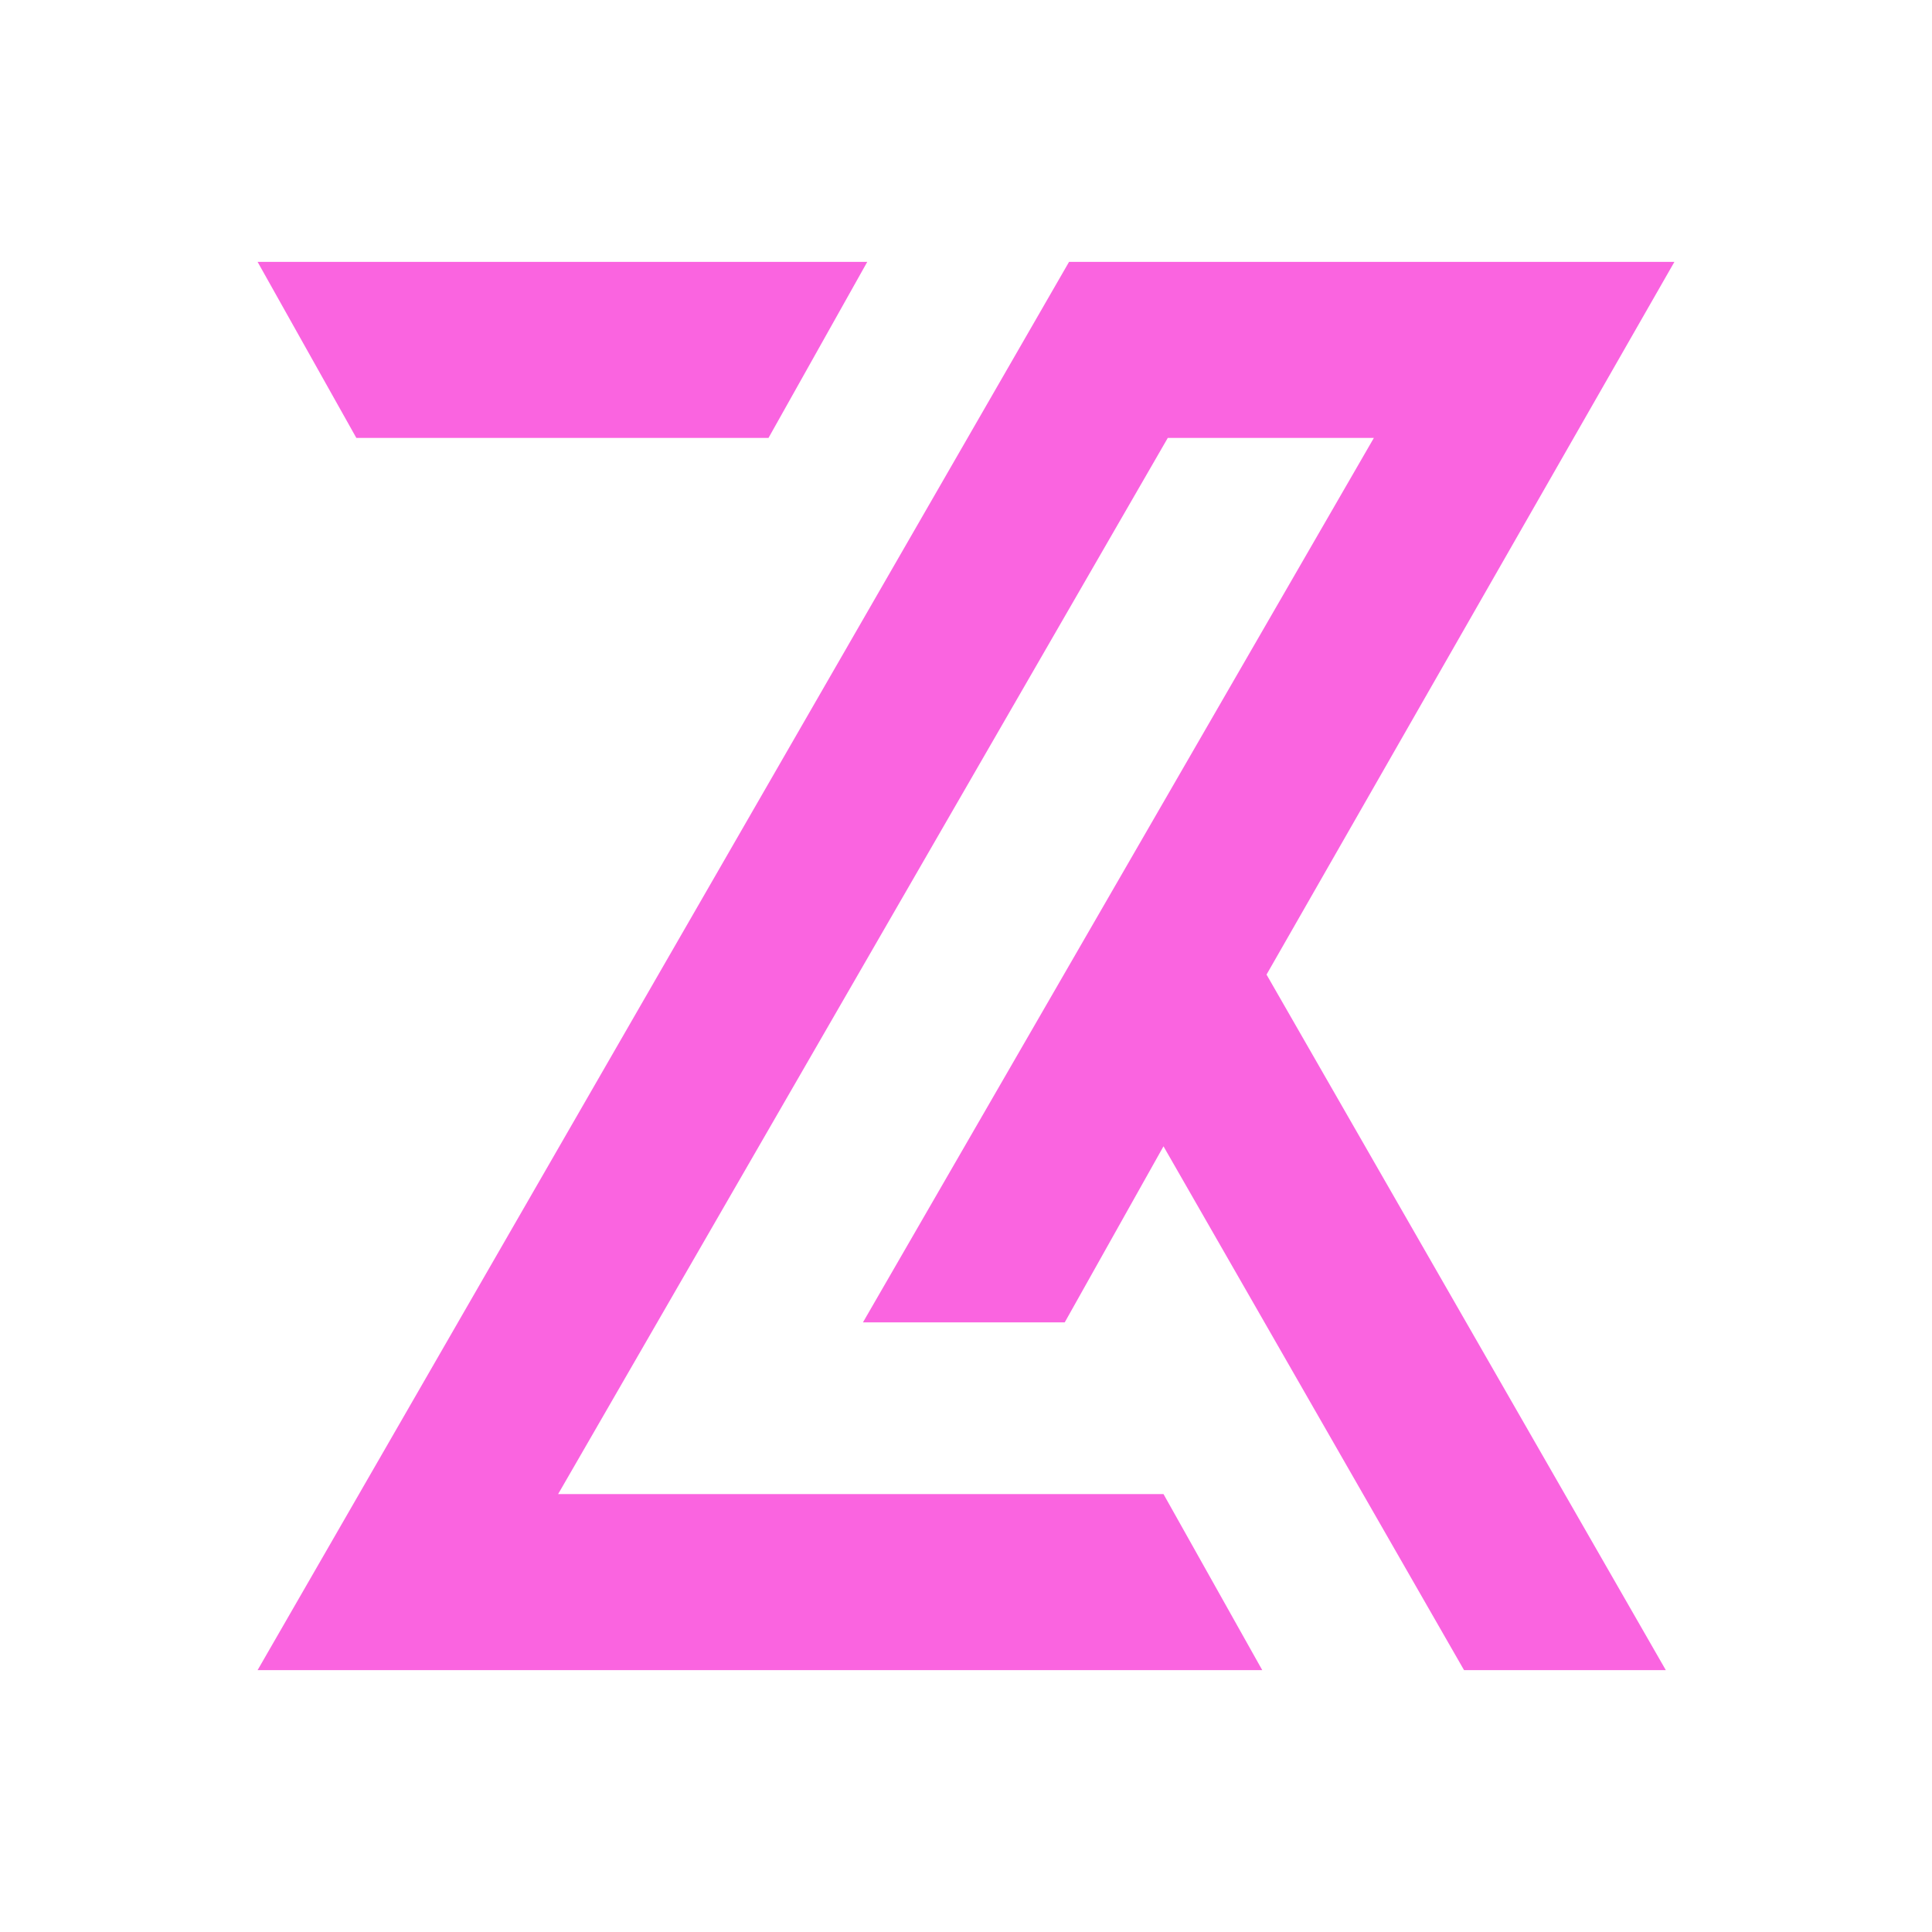 <?xml version="1.0" encoding="utf-8"?>
<!-- Generator: Adobe Illustrator 25.1.0, SVG Export Plug-In . SVG Version: 6.00 Build 0)  -->
<svg version="1.1" id="Layer_1" xmlns="http://www.w3.org/2000/svg" xmlns:xlink="http://www.w3.org/1999/xlink" x="0px" y="0px"
	 viewBox="0 0 45 45" style="enable-background:new 0 0 45 45;" xml:space="preserve">
<style type="text/css">
	.st0{fill:#FA64E0;}
</style>
<polygon class="st0" points="39,6.1 24.9,6.1 24.9,6.1 6,38.9 29.4,38.9 27.1,34.8 13,34.8 27.2,10.2 32,10.2 20.1,30.8 24.8,30.8 
	27.1,26.7 34.1,38.9 38.8,38.9 29.5,22.7 "/>
<polygon class="st0" points="17.9,10.2 20.2,6.1 6,6.1 8.3,10.2 "/>
</svg>
